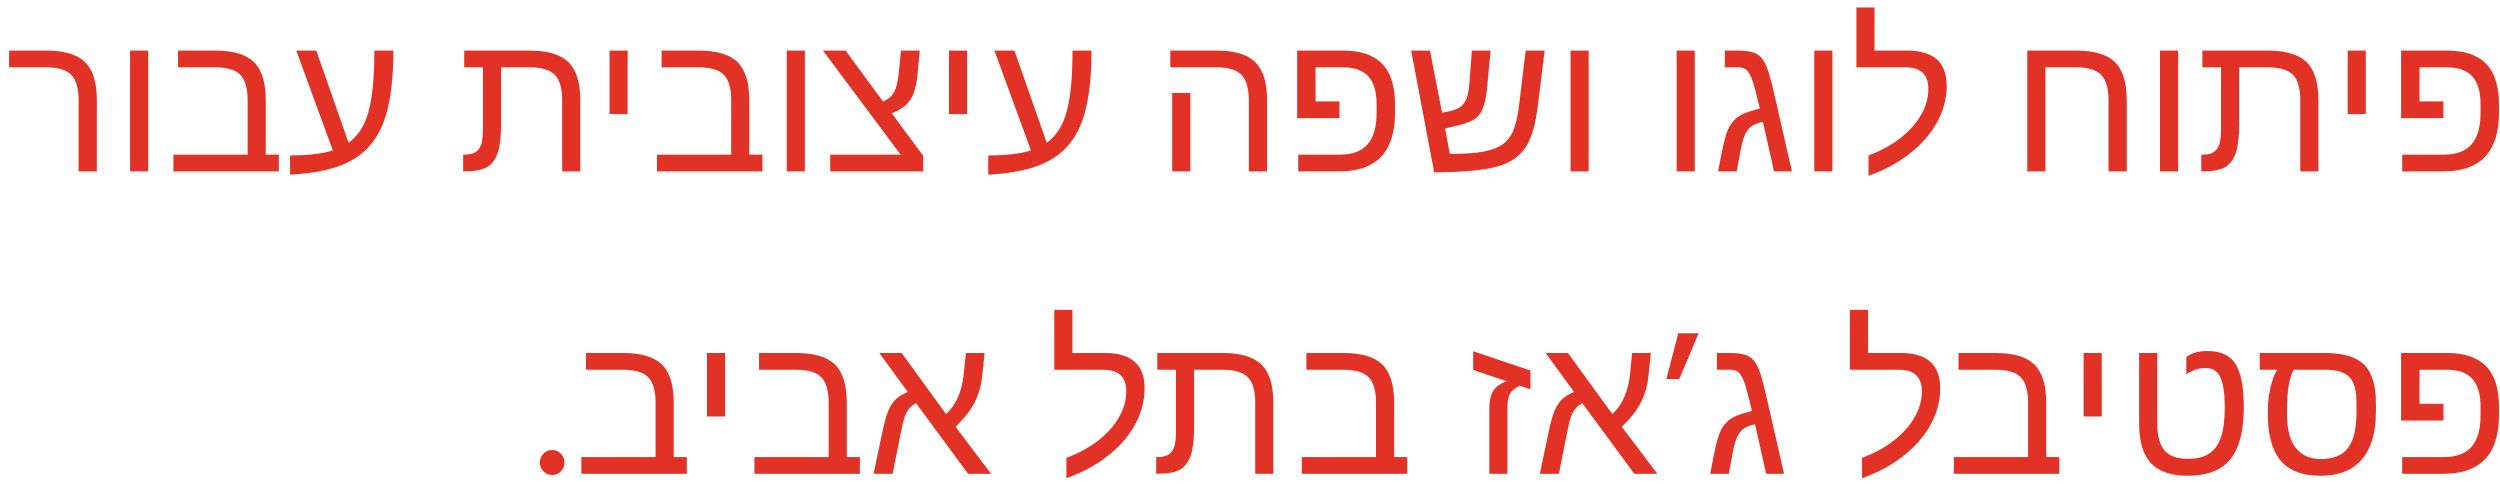 <svg xmlns="http://www.w3.org/2000/svg" width="248" height="48" viewBox="0 0 248 48" fill="none"><path d="M9.605 9.979V17H7.799V9.959C7.799 8.774 7.558 7.931 7.076 7.43C6.601 6.928 5.764 6.678 4.566 6.678H0.904V5.018H4.586C5.784 5.018 6.751 5.187 7.486 5.525C8.222 5.857 8.759 6.388 9.098 7.117C9.436 7.84 9.605 8.794 9.605 9.979ZM14.703 5.018V17H12.906V5.018H14.703ZM27.662 15.34V17H17.203V15.34H24.566V9.959C24.566 8.761 24.322 7.915 23.834 7.42C23.352 6.925 22.516 6.678 21.324 6.678H17.662V5.018H21.344C23.141 5.018 24.426 5.402 25.201 6.17C25.976 6.938 26.363 8.208 26.363 9.979V15.34H27.662ZM28.775 15.418C30.579 15.418 31.991 15.252 33.014 14.92L29.391 5.018H31.373L34.576 14.158C35.188 13.722 35.68 13.139 36.051 12.41C36.428 11.675 36.702 10.711 36.871 9.52C37.047 8.328 37.135 6.827 37.135 5.018H39.02C39.02 8.025 38.7 10.382 38.062 12.088C37.633 13.221 37.031 14.158 36.256 14.9C35.481 15.636 34.482 16.203 33.258 16.6C32.04 16.99 30.546 17.231 28.775 17.322V15.418ZM49.381 15.145C49.16 15.802 48.808 16.277 48.326 16.57C47.844 16.857 47.086 17 46.051 17H45.943V15.34H46.109C46.559 15.34 46.917 15.255 47.184 15.086C47.444 14.917 47.63 14.659 47.74 14.315C47.851 13.963 47.906 13.432 47.906 12.723V6.678H46.051V5.018H52.525C54.322 5.018 55.611 5.402 56.393 6.17C57.174 6.932 57.565 8.201 57.565 9.979V17H55.768V9.959C55.768 8.761 55.523 7.915 55.035 7.42C54.553 6.925 53.71 6.678 52.506 6.678H49.703V12.361C49.703 13.559 49.596 14.487 49.381 15.145ZM62.262 5.018V11.316H60.465V5.018H62.262ZM75.631 15.34V17H65.172V15.34H72.535V9.959C72.535 8.761 72.291 7.915 71.803 7.42C71.321 6.925 70.484 6.678 69.293 6.678H65.631V5.018H69.312C71.109 5.018 72.395 5.402 73.17 6.17C73.945 6.938 74.332 8.208 74.332 9.979V15.34H75.631ZM79.84 5.018V17H78.043V5.018H79.84ZM91.578 15.457V17H82.359V15.34H89.342L81.637 5.018H83.883L87.603 10.076C88.105 9.861 88.469 9.546 88.697 9.129C88.925 8.706 89.078 8.061 89.156 7.195L89.381 5.018H91.236L91.041 7.156C90.956 8.055 90.823 8.745 90.641 9.227C90.458 9.702 90.201 10.096 89.869 10.408C89.537 10.721 89.068 10.997 88.463 11.238L91.578 15.457ZM95.934 5.018V11.316H94.137V5.018H95.934ZM98.033 15.418C99.837 15.418 101.249 15.252 102.271 14.92L98.648 5.018H100.631L103.834 14.158C104.446 13.722 104.938 13.139 105.309 12.41C105.686 11.675 105.96 10.711 106.129 9.52C106.305 8.328 106.393 6.827 106.393 5.018H108.277C108.277 8.025 107.958 10.382 107.32 12.088C106.891 13.221 106.288 14.158 105.514 14.9C104.739 15.636 103.74 16.203 102.516 16.6C101.298 16.99 99.804 17.231 98.033 17.322V15.418ZM125.689 9.979V17H123.883V9.959C123.883 8.761 123.639 7.915 123.15 7.42C122.669 6.925 121.832 6.678 120.641 6.678H116.09V5.018H120.67C121.868 5.018 122.835 5.187 123.57 5.525C124.306 5.857 124.843 6.388 125.182 7.117C125.52 7.84 125.689 8.794 125.689 9.979ZM118.082 9.217V17H116.285V9.217H118.082ZM136.559 10.34C136.559 9.109 136.288 8.191 135.748 7.586C135.208 6.98 134.358 6.678 133.199 6.678H130.504V10.057H132.877V11.717H128.678V5.018H133.219C134.964 5.018 136.259 5.454 137.105 6.326C137.958 7.192 138.385 8.543 138.385 10.379V11.18C138.385 15.06 136.549 17 132.877 17H128.785V15.34H132.926C134.163 15.34 135.077 14.998 135.67 14.315C136.262 13.624 136.559 12.586 136.559 11.199V10.34ZM150.172 15.789C149.723 16.088 149.163 16.333 148.492 16.521C147.828 16.71 146.995 16.85 145.992 16.941C144.99 17.033 143.749 17.085 142.271 17.098L139.986 5.018H141.852L143.053 11.18L143.766 11.043C144.156 10.952 144.479 10.835 144.732 10.691C144.986 10.542 145.188 10.333 145.338 10.066C145.462 9.858 145.556 9.601 145.621 9.295C145.686 8.989 145.735 8.624 145.768 8.201L146.012 5.018H147.867L147.564 8.221C147.519 8.761 147.464 9.23 147.398 9.627C147.333 10.018 147.255 10.333 147.164 10.574C147.001 11.062 146.757 11.44 146.432 11.707C146.106 11.967 145.566 12.199 144.811 12.4L143.346 12.742L143.824 15.262H144.059C145.367 15.262 146.415 15.187 147.203 15.037C147.991 14.881 148.613 14.64 149.068 14.315C149.374 14.093 149.632 13.82 149.84 13.494C150.048 13.169 150.224 12.739 150.367 12.205C150.51 11.671 150.631 10.984 150.729 10.145L151.344 5.018H153.229L152.604 10.076C152.473 11.209 152.304 12.143 152.096 12.879C151.887 13.608 151.627 14.2 151.314 14.656C151.008 15.105 150.628 15.483 150.172 15.789ZM157.594 5.018V17H155.797V5.018H157.594ZM168.121 5.018V17H166.324V5.018H168.121ZM172.359 5.018C172.926 5.018 173.388 5.063 173.746 5.154C174.111 5.239 174.41 5.402 174.645 5.643C174.879 5.877 175.087 6.222 175.27 6.678C175.367 6.906 175.481 7.26 175.611 7.742C175.742 8.217 175.891 8.823 176.061 9.559L177.76 17H175.982L174.879 12.078C174.332 12.215 173.932 12.381 173.678 12.576C173.43 12.771 173.225 13.061 173.062 13.445C172.978 13.634 172.896 13.882 172.818 14.188C172.747 14.487 172.675 14.838 172.604 15.242L172.281 17H170.436L170.777 15.223C170.927 14.448 171.077 13.823 171.227 13.348C171.383 12.866 171.578 12.475 171.812 12.176C172.001 11.928 172.232 11.713 172.506 11.531C172.779 11.342 173.173 11.173 173.688 11.023L174.576 10.76C174.413 10.07 174.27 9.493 174.146 9.031C174.023 8.562 173.919 8.208 173.834 7.967C173.665 7.485 173.479 7.15 173.277 6.961C173.076 6.772 172.789 6.678 172.418 6.678H171.1V5.018H172.359ZM181.773 5.018V17H179.977V5.018H181.773ZM185.357 15.418C186.607 14.956 187.675 14.37 188.561 13.66C189.452 12.957 190.13 12.189 190.592 11.355C191.061 10.522 191.295 9.676 191.295 8.816C191.295 7.391 190.533 6.678 189.01 6.678H184.156V0.74H185.953V5.018H189.195C191.806 5.018 193.111 6.18 193.111 8.504C193.111 9.702 192.825 10.851 192.252 11.951C191.679 13.051 190.872 14.041 189.83 14.92C188.593 15.975 187.102 16.814 185.357 17.439V15.418ZM209.166 9.959C209.166 8.774 208.925 7.931 208.443 7.43C207.968 6.928 207.132 6.678 205.934 6.678H202.906V17H201.109V5.018H205.953C207.75 5.018 209.036 5.402 209.811 6.17C210.585 6.938 210.973 8.208 210.973 9.979V17H209.166V9.959ZM216.07 5.018V17H214.273V5.018H216.07ZM221.803 15.145C221.581 15.802 221.23 16.277 220.748 16.57C220.266 16.857 219.508 17 218.473 17H218.365V15.34H218.531C218.98 15.34 219.339 15.255 219.605 15.086C219.866 14.917 220.051 14.659 220.162 14.315C220.273 13.963 220.328 13.432 220.328 12.723V6.678H218.473V5.018H224.947C226.744 5.018 228.033 5.402 228.814 6.17C229.596 6.932 229.986 8.201 229.986 9.979V17H228.189V9.959C228.189 8.761 227.945 7.915 227.457 7.42C226.975 6.925 226.132 6.678 224.928 6.678H222.125V12.361C222.125 13.559 222.018 14.487 221.803 15.145ZM234.684 5.018V11.316H232.887V5.018H234.684ZM246.07 10.34C246.07 9.109 245.8 8.191 245.26 7.586C244.719 6.98 243.87 6.678 242.711 6.678H240.016V10.057H242.389V11.717H238.189V5.018H242.73C244.475 5.018 245.771 5.454 246.617 6.326C247.47 7.192 247.896 8.543 247.896 10.379V11.18C247.896 15.06 246.061 17 242.389 17H238.297V15.34H242.438C243.674 15.34 244.589 14.998 245.182 14.315C245.774 13.624 246.07 12.586 246.07 11.199V10.34ZM54.792 47.12C54.445 47.12 54.152 47 53.912 46.76C53.672 46.52 53.552 46.227 53.552 45.88C53.552 45.533 53.672 45.24 53.912 45C54.152 44.76 54.445 44.64 54.792 44.64C55.125 44.64 55.405 44.76 55.632 45C55.872 45.24 55.992 45.533 55.992 45.88C55.992 46.227 55.872 46.52 55.632 46.76C55.405 47 55.125 47.12 54.792 47.12ZM68.131 45.34V47H57.672V45.34H65.035V39.959C65.035 38.761 64.791 37.915 64.303 37.42C63.821 36.925 62.984 36.678 61.793 36.678H58.131V35.018H61.812C63.609 35.018 64.895 35.402 65.67 36.17C66.445 36.938 66.832 38.208 66.832 39.978V45.34H68.131ZM71.93 35.018V41.316H70.133V35.018H71.93ZM85.299 45.34V47H74.84V45.34H82.203V39.959C82.203 38.761 81.959 37.915 81.471 37.42C80.989 36.925 80.152 36.678 78.961 36.678H75.299V35.018H78.981C80.777 35.018 82.063 35.402 82.838 36.17C83.613 36.938 84 38.208 84 39.978V45.34H85.299ZM89.332 43.065L88.551 47H86.656L87.477 43.103C87.711 41.984 87.926 41.196 88.121 40.74C88.316 40.278 88.561 39.904 88.853 39.617C89.153 39.331 89.553 39.087 90.055 38.885L87.232 35.018H89.449L93.853 41.082C94.342 40.626 94.729 40.076 95.016 39.432C95.309 38.781 95.501 38.035 95.592 37.195L95.816 35.018H97.672L97.447 37.156C97.376 37.872 97.245 38.501 97.057 39.041C96.926 39.412 96.77 39.767 96.588 40.105C96.406 40.438 96.171 40.783 95.885 41.141C95.605 41.499 95.24 41.899 94.791 42.342L98.316 47H96.031L90.875 39.998C90.354 40.252 89.983 40.691 89.762 41.316C89.697 41.479 89.628 41.707 89.557 42C89.492 42.293 89.417 42.648 89.332 43.065ZM105.787 45.418C107.037 44.956 108.105 44.37 108.99 43.66C109.882 42.957 110.559 42.189 111.021 41.355C111.49 40.522 111.725 39.676 111.725 38.816C111.725 37.391 110.963 36.678 109.439 36.678H104.586V30.74H106.383V35.018H109.625C112.236 35.018 113.541 36.18 113.541 38.504C113.541 39.702 113.255 40.851 112.682 41.951C112.109 43.051 111.301 44.041 110.26 44.92C109.023 45.975 107.532 46.815 105.787 47.44V45.418ZM118.131 45.145C117.91 45.802 117.558 46.277 117.076 46.57C116.594 46.857 115.836 47 114.801 47H114.693V45.34H114.859C115.309 45.34 115.667 45.255 115.934 45.086C116.194 44.917 116.38 44.66 116.49 44.315C116.601 43.963 116.656 43.432 116.656 42.723V36.678H114.801V35.018H121.275C123.072 35.018 124.361 35.402 125.143 36.17C125.924 36.932 126.314 38.201 126.314 39.978V47H124.518V39.959C124.518 38.761 124.273 37.915 123.785 37.42C123.303 36.925 122.46 36.678 121.256 36.678H118.453V42.361C118.453 43.559 118.346 44.487 118.131 45.145ZM139.596 45.34V47H129.137V45.34H136.5V39.959C136.5 38.761 136.256 37.915 135.768 37.42C135.286 36.925 134.449 36.678 133.258 36.678H129.596V35.018H133.277C135.074 35.018 136.36 35.402 137.135 36.17C137.91 36.938 138.297 38.208 138.297 39.978V45.34H139.596ZM149.537 40.379V47H147.74V40.457C147.74 39.767 147.87 39.207 148.131 38.777C148.398 38.348 148.847 38.029 149.479 37.82L146.139 36.697V34.842L151.822 36.756V38.621L150.758 38.26C150.361 38.475 150.094 38.663 149.957 38.826C149.677 39.152 149.537 39.669 149.537 40.379ZM155.426 43.065L154.645 47H152.75L153.57 43.103C153.805 41.984 154.02 41.196 154.215 40.74C154.41 40.278 154.654 39.904 154.947 39.617C155.247 39.331 155.647 39.087 156.148 38.885L153.326 35.018H155.543L159.947 41.082C160.436 40.626 160.823 40.076 161.109 39.432C161.402 38.781 161.594 38.035 161.686 37.195L161.91 35.018H163.766L163.541 37.156C163.469 37.872 163.339 38.501 163.15 39.041C163.02 39.412 162.864 39.767 162.682 40.105C162.499 40.438 162.265 40.783 161.979 41.141C161.699 41.499 161.334 41.899 160.885 42.342L164.41 47H162.125L156.969 39.998C156.448 40.252 156.077 40.691 155.855 41.316C155.79 41.479 155.722 41.707 155.65 42C155.585 42.293 155.51 42.648 155.426 43.065ZM166.484 33.06H168.504L166.584 37.6H165.304L166.484 33.06ZM171.578 35.018C172.145 35.018 172.607 35.063 172.965 35.154C173.329 35.239 173.629 35.402 173.863 35.643C174.098 35.877 174.306 36.222 174.488 36.678C174.586 36.906 174.7 37.26 174.83 37.742C174.96 38.217 175.11 38.823 175.279 39.559L176.979 47H175.201L174.098 42.078C173.551 42.215 173.15 42.381 172.896 42.576C172.649 42.772 172.444 43.061 172.281 43.445C172.197 43.634 172.115 43.882 172.037 44.188C171.965 44.487 171.894 44.839 171.822 45.242L171.5 47H169.654L169.996 45.223C170.146 44.448 170.296 43.823 170.445 43.348C170.602 42.866 170.797 42.475 171.031 42.176C171.22 41.928 171.451 41.714 171.725 41.531C171.998 41.342 172.392 41.173 172.906 41.023L173.795 40.76C173.632 40.07 173.489 39.493 173.365 39.031C173.242 38.562 173.137 38.208 173.053 37.967C172.883 37.485 172.698 37.15 172.496 36.961C172.294 36.772 172.008 36.678 171.637 36.678H170.318V35.018H171.578ZM184.713 45.418C185.963 44.956 187.031 44.37 187.916 43.66C188.808 42.957 189.485 42.189 189.947 41.355C190.416 40.522 190.65 39.676 190.65 38.816C190.65 37.391 189.889 36.678 188.365 36.678H183.512V30.74H185.309V35.018H188.551C191.161 35.018 192.467 36.18 192.467 38.504C192.467 39.702 192.18 40.851 191.607 41.951C191.035 43.051 190.227 44.041 189.186 44.92C187.949 45.975 186.458 46.815 184.713 47.44V45.418ZM204.283 45.34V47H193.824V45.34H201.188V39.959C201.188 38.761 200.943 37.915 200.455 37.42C199.973 36.925 199.137 36.678 197.945 36.678H194.283V35.018H197.965C199.762 35.018 201.048 35.402 201.822 36.17C202.597 36.938 202.984 38.208 202.984 39.978V45.34H204.283ZM208.492 35.018V41.316H206.695V35.018H208.492ZM217.037 47.195C215.377 47.195 214.156 46.779 213.375 45.945C212.594 45.105 212.203 43.816 212.203 42.078V35.018H214V42.02C214 43.23 214.238 44.116 214.713 44.676C215.195 45.236 215.979 45.516 217.066 45.516C217.919 45.516 218.613 45.343 219.146 44.998C219.68 44.653 220.071 44.109 220.318 43.367C220.572 42.618 220.699 41.635 220.699 40.418C220.699 39.064 220.556 38.074 220.27 37.449C219.983 36.818 219.495 36.502 218.805 36.502C218.141 36.502 217.499 36.714 216.881 37.137V35.418C217.382 35.021 218.082 34.822 218.98 34.822C220.315 34.822 221.249 35.262 221.783 36.141C222.317 37.013 222.584 38.439 222.584 40.418C222.584 42.755 222.138 44.471 221.246 45.565C220.354 46.652 218.951 47.195 217.037 47.195ZM224.967 40.721C224.967 40.193 225.009 39.663 225.094 39.129C225.185 38.589 225.302 38.1 225.445 37.664C225.595 37.228 225.755 36.899 225.924 36.678H224.166V35.018H230.65C232.447 35.018 233.736 35.402 234.518 36.17C235.299 36.932 235.689 38.201 235.689 39.978V40.838C235.689 42.921 235.221 44.503 234.283 45.584C233.352 46.658 231.988 47.195 230.191 47.195C228.408 47.195 227.089 46.694 226.236 45.691C225.39 44.682 224.967 43.139 224.967 41.062V40.721ZM227.525 36.678C227.089 37.446 226.871 38.768 226.871 40.643V41.16C226.871 42.592 227.158 43.68 227.73 44.422C228.31 45.164 229.143 45.535 230.23 45.535C231.474 45.535 232.372 45.167 232.926 44.432C233.486 43.696 233.766 42.492 233.766 40.818V39.959C233.766 38.748 233.535 37.898 233.072 37.41C232.61 36.922 231.796 36.678 230.631 36.678H227.525ZM246.07 40.34C246.07 39.109 245.8 38.191 245.26 37.586C244.719 36.98 243.87 36.678 242.711 36.678H240.016V40.057H242.389V41.717H238.189V35.018H242.73C244.475 35.018 245.771 35.454 246.617 36.326C247.47 37.192 247.896 38.543 247.896 40.379V41.18C247.896 45.06 246.061 47 242.389 47H238.297V45.34H242.438C243.674 45.34 244.589 44.998 245.182 44.315C245.774 43.624 246.07 42.586 246.07 41.199V40.34Z" fill="#E23125"></path></svg>